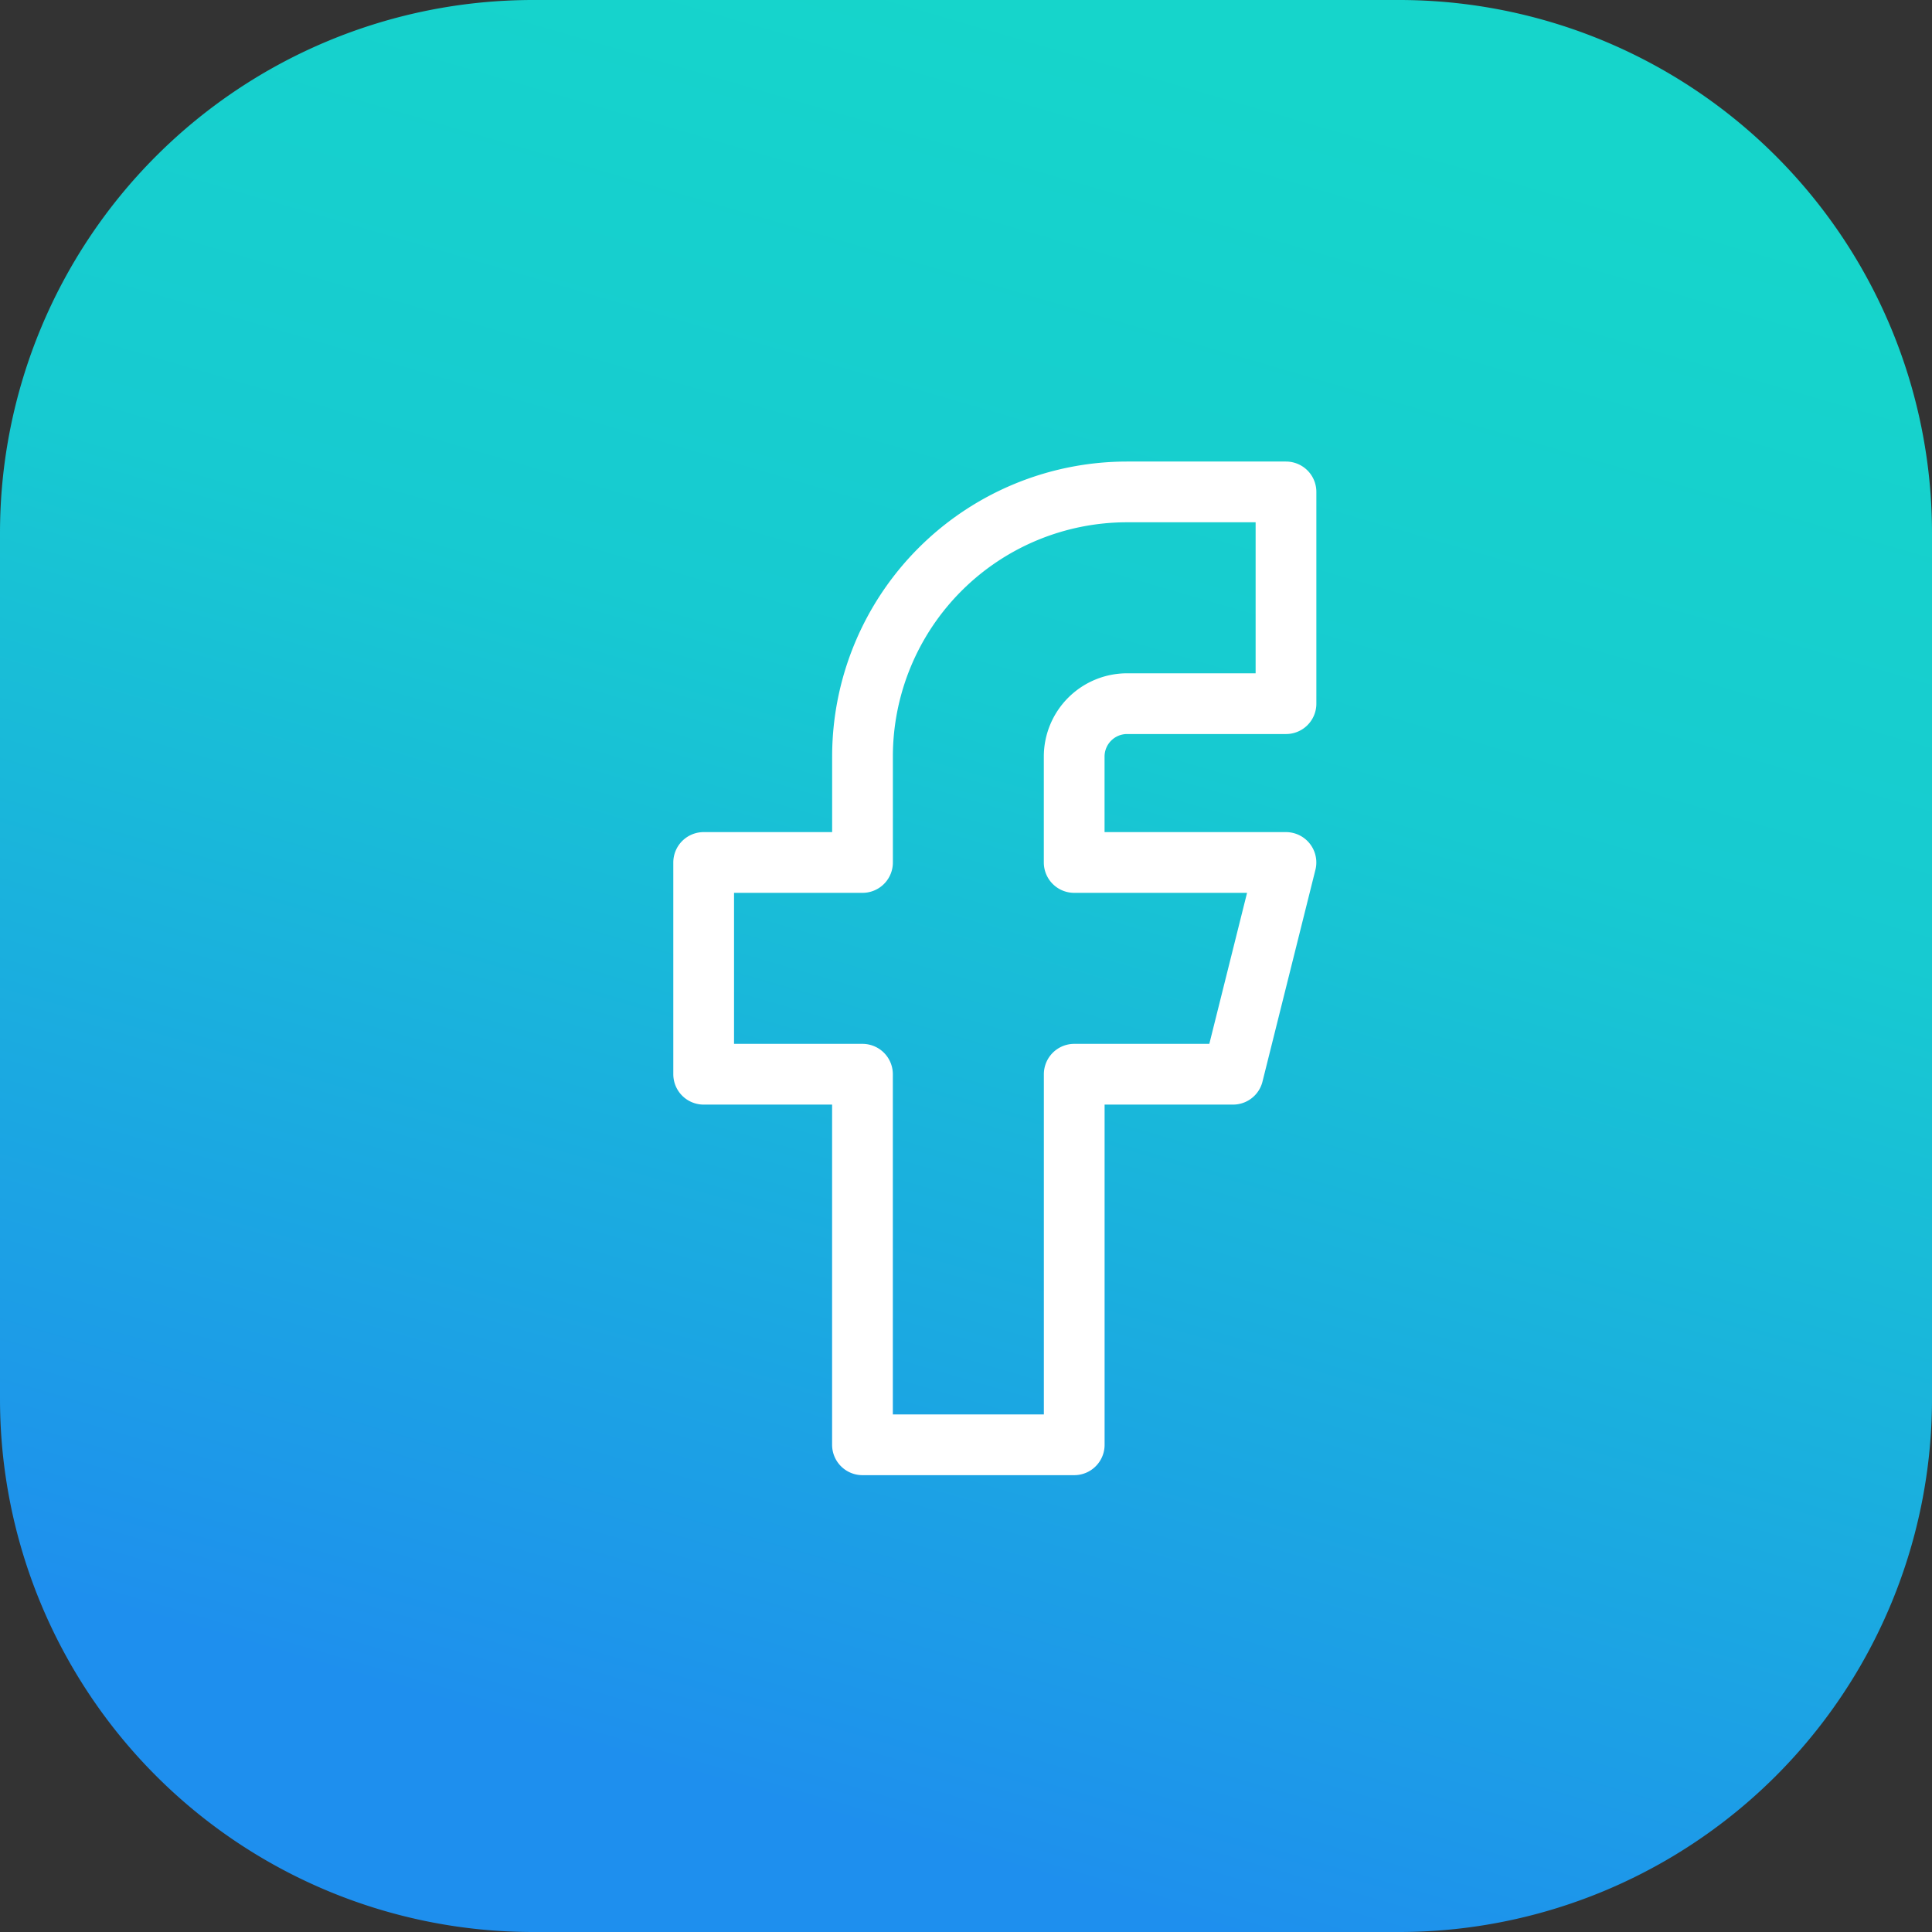 <svg xmlns="http://www.w3.org/2000/svg" xmlns:xlink="http://www.w3.org/1999/xlink" width="47.716" height="47.716" viewBox="0 0 47.716 47.716">
  <rect x="0" y="0" width="47.716" height="47.716" fill="#333333" stroke="none"/>
  <defs>
    <linearGradient id="linear-gradient" x1="0.5" x2="0.244" y2="0.879" gradientUnits="objectBoundingBox">
      <stop offset="0" stop-color="#16d5cb"/>
      <stop offset="0.375" stop-color="#17cad1"/>
      <stop offset="1" stop-color="#1e90ed"/>
      <stop offset="1" stop-color="#1e8fee"/>
    </linearGradient>
  </defs>
  <g id="Group_157" data-name="Group 157" transform="translate(-141 -1369)">
    <path id="Path_11" data-name="Path 11" d="M13.163,0h21.39A13.163,13.163,0,0,1,47.716,13.163v21.39A13.163,13.163,0,0,1,34.553,47.716H13.163A13.163,13.163,0,0,1,0,34.553V13.163A13.163,13.163,0,0,1,13.163,0Z" transform="translate(141 1369)" fill="url(#linear-gradient)"/>
    <g id="Group_77" data-name="Group 77" transform="translate(149.227 1377.227)">
      <path id="Path_64" data-name="Path 64" d="M0,0H31.38V31.38H0Z" fill="none"/>
      <path id="Path_65" data-name="Path 65" d="M7,12.152v5.23h3.922v9.152h5.23V17.382h3.922l1.307-5.23h-5.23V9.537A1.307,1.307,0,0,1,17.46,8.23h3.922V3H17.46a6.537,6.537,0,0,0-6.537,6.537v2.615H7" transform="translate(2.152 0.922)" fill="none" stroke="#fff" stroke-linecap="round" stroke-linejoin="round" stroke-width="1.5"/>
    </g>
  </g>
</svg>

